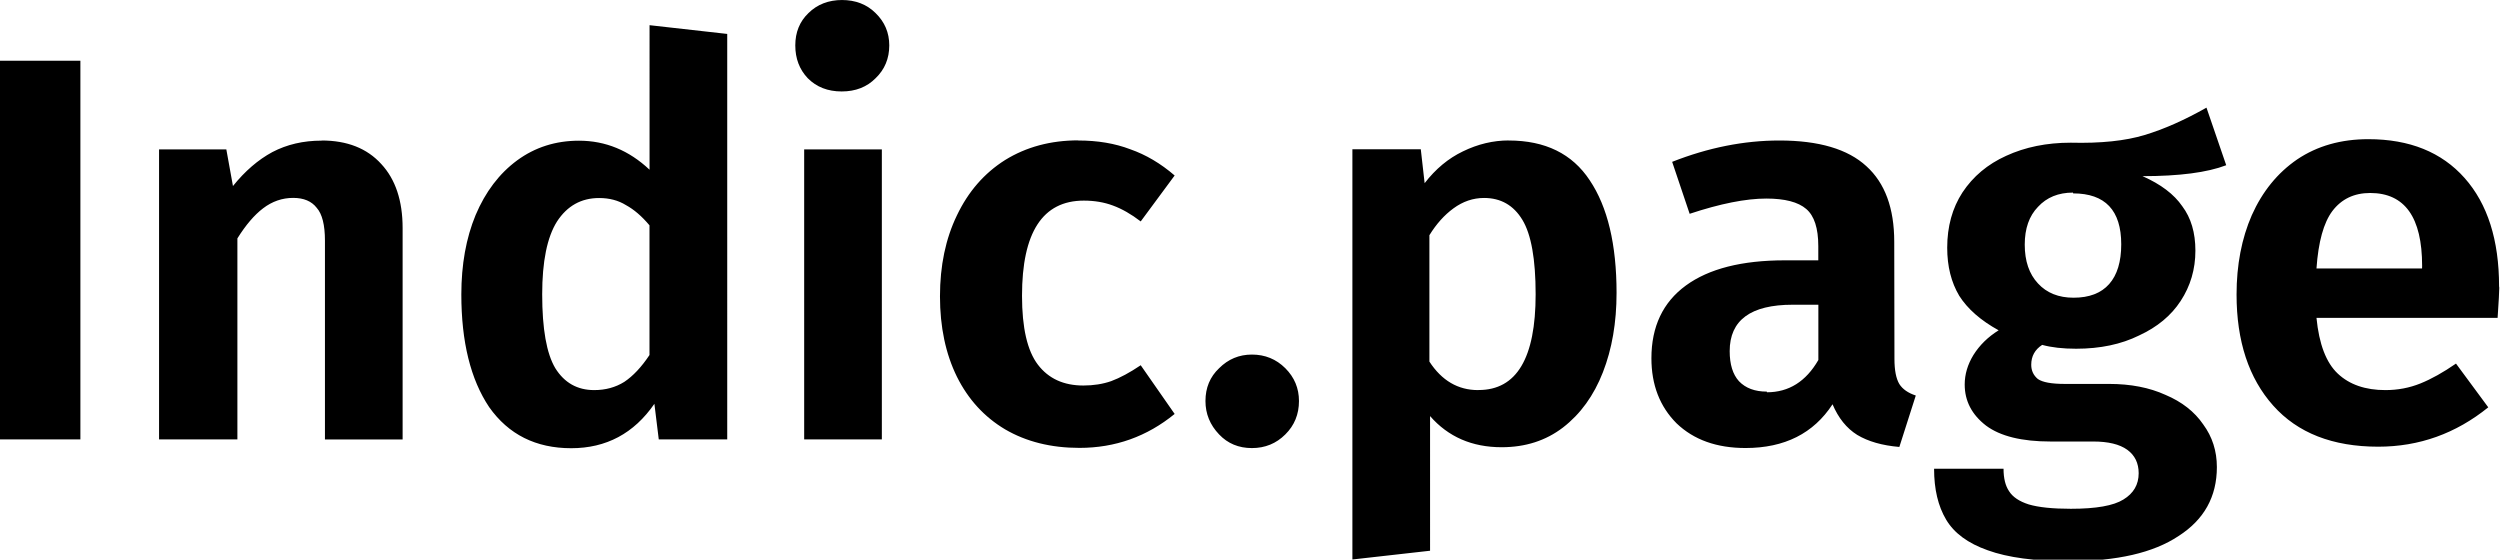 <svg xmlns="http://www.w3.org/2000/svg" width="142.571" height="31.918" viewBox="0 0 37.722 8.445" xmlns:v="https://vecta.io/nano"><path d="M1.213.916V6.63H0V.916zm3.64 1.204q.578 0 .9.355.322.347.322.966v3.19H4.903v-3q0-.355-.124-.495-.116-.15-.355-.15-.248 0-.454.157-.198.15-.388.454V6.63H2.4V2.254h1.015l.1.553q.272-.338.594-.512.33-.173.743-.173zm6.12-1.608V6.63H9.94l-.066-.537q-.462.67-1.255.67-.8 0-1.238-.62-.42-.627-.42-1.7 0-.677.215-1.197.223-.528.627-.826.405-.297.933-.297.6 0 1.065.438V.38zM8.966 5.886q.256 0 .454-.124.198-.132.38-.405V3.4q-.173-.206-.355-.305-.173-.107-.405-.107-.405 0-.636.355-.223.355-.223 1.098 0 .784.198 1.115.206.33.586.33zm4.34-3.632V6.63h-1.172V2.254zM12.7 0q.314 0 .512.198.206.2.206.487 0 .297-.206.495-.198.2-.512.2-.314 0-.512-.2Q12 .982 12 .685q0-.297.198-.487.2-.198.512-.198zm3.57 2.12q.438 0 .784.132.355.124.67.396l-.512.693q-.215-.165-.42-.24-.198-.074-.438-.074-.933 0-.933 1.436 0 .726.24 1.04.24.314.685.314.23 0 .42-.066.2-.074.446-.24l.512.735q-.627.512-1.436.512-.644 0-1.123-.28-.47-.28-.726-.793-.256-.52-.256-1.214 0-.693.256-1.222.256-.537.726-.834.48-.297 1.106-.297zm2.62 3.23q.297 0 .504.206.206.206.206.495 0 .3-.206.504-.206.206-.504.206-.3 0-.495-.206-.206-.215-.206-.504 0-.3.206-.495.206-.206.495-.206zm3.875-3.23q.826 0 1.222.6.405.603.405 1.7 0 .67-.206 1.197-.206.528-.603.834-.388.297-.925.297-.67 0-1.08-.47V8.31l-1.172.132v-6.19h1.032l.058.512q.248-.322.578-.48.338-.165.693-.165zm-.454 3.765q.86 0 .86-1.445 0-.793-.2-1.123-.2-.33-.578-.33-.248 0-.462.157-.206.15-.363.405v1.907q.28.43.735.43zm6.274-.47q0 .256.074.38.074.116.248.173l-.248.776q-.388-.033-.636-.182-.24-.15-.372-.462-.43.66-1.313.66-.652 0-1.04-.372-.38-.38-.38-.982 0-.718.52-1.098.52-.38 1.494-.38h.504v-.215q0-.405-.182-.56-.182-.157-.603-.157-.462 0-1.156.23l-.264-.784q.817-.322 1.618-.322.892 0 1.313.388.42.38.42 1.14zm-1.924.504q.495 0 .776-.487v-.834h-.388q-.95 0-.95.7 0 .3.14.454.15.157.42.157zm6.93-3.426q-.43.165-1.263.165.413.182.6.454.198.264.198.67 0 .42-.223.76-.215.33-.627.52-.405.2-.95.2-.3 0-.512-.058-.165.107-.165.3 0 .132.1.215.107.074.405.074h.67q.487 0 .85.165.372.157.57.446.206.28.206.644 0 .67-.578 1.04-.57.38-1.65.38-.776 0-1.23-.165-.446-.157-.627-.462-.182-.305-.182-.768h1.048q0 .215.083.338.083.132.297.2.223.066.636.066.57 0 .793-.14.23-.14.23-.396 0-.23-.173-.355-.173-.124-.512-.124h-.644q-.652 0-.974-.24-.322-.248-.322-.62 0-.23.132-.446.14-.223.38-.372-.405-.223-.594-.52-.182-.305-.182-.726 0-.48.23-.834.24-.363.66-.553.43-.198.974-.198.677.017 1.115-.116.438-.132.933-.413zm-2.312.413q-.33 0-.528.215-.2.206-.2.57 0 .372.2.586.198.215.537.215.355 0 .537-.206.182-.206.182-.6 0-.768-.726-.768zm6.432 1.436q0 .083-.025.454h-2.733q.058.594.322.842.264.248.718.248.28 0 .528-.1.248-.1.537-.3l.487.66q-.735.594-1.66.594-1.032 0-1.585-.62-.553-.62-.553-1.676 0-.67.23-1.197.24-.537.685-.842.454-.305 1.073-.305.933 0 1.453.586.52.586.52 1.635zm-1.164-.33q0-1.1-.784-1.1-.363 0-.57.272-.198.264-.24.867h1.593z"/></svg>